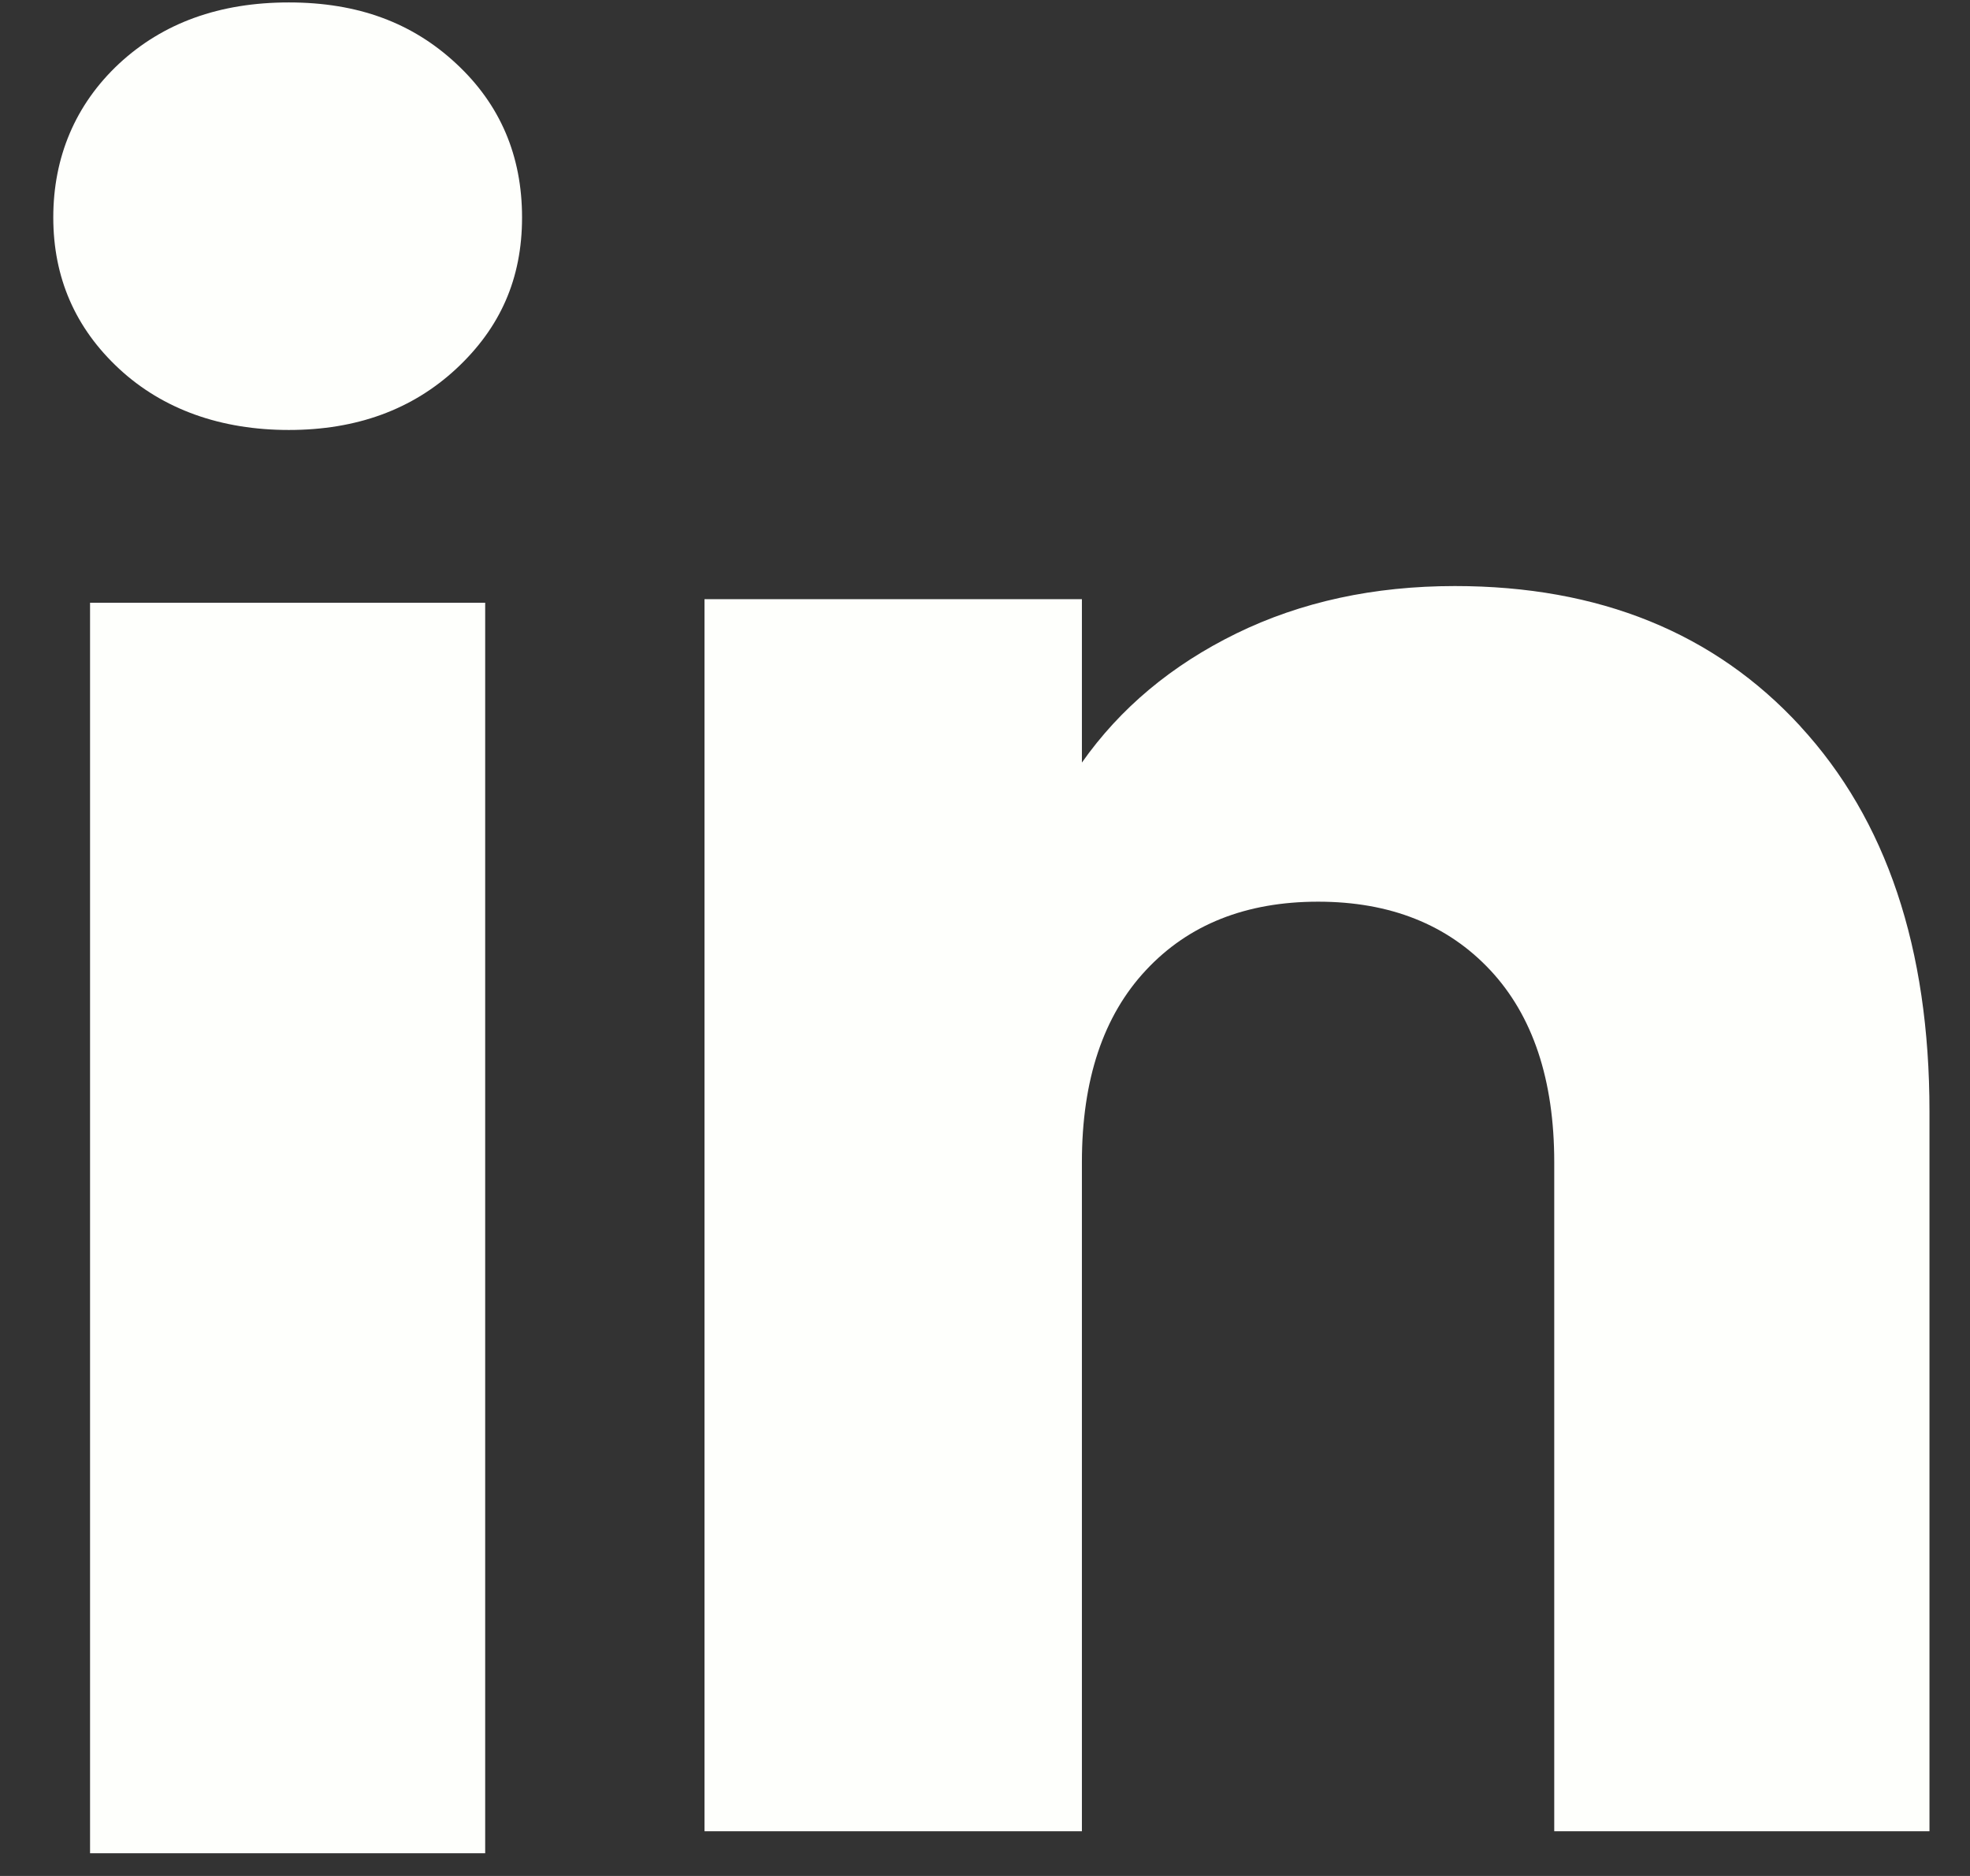 <svg width="21" height="20" viewBox="0 0 21 20" fill="none" xmlns="http://www.w3.org/2000/svg">
<rect x="0" y="0" width="21" height="20" fill="#333333" stroke="none"/>
<path d="M1.269 3.931C0.801 3.496 0.568 2.958 0.568 2.318C0.568 1.677 0.802 1.115 1.269 0.679C1.738 0.244 2.34 0.026 3.079 0.026C3.818 0.026 4.397 0.244 4.864 0.679C5.332 1.114 5.565 1.661 5.565 2.318C5.565 2.974 5.331 3.496 4.864 3.931C4.396 4.366 3.802 4.584 3.079 4.584C2.357 4.584 1.738 4.366 1.269 3.931ZM5.172 6.426V19.758H0.96V6.426H5.172Z" fill="#FEFFFC"/>
<path d="M19.191 7.743C20.109 8.74 20.568 10.108 20.568 11.85V19.523H16.568V12.39C16.568 11.512 16.34 10.829 15.886 10.343C15.431 9.857 14.818 9.613 14.051 9.613C13.283 9.613 12.67 9.856 12.216 10.343C11.761 10.829 11.533 11.512 11.533 12.39V19.523H7.51V6.388H11.533V8.13C11.941 7.55 12.49 7.091 13.18 6.753C13.87 6.416 14.646 6.248 15.509 6.248C17.046 6.248 18.275 6.746 19.191 7.742V7.743Z" fill="#FEFFFC"/>
</svg>
